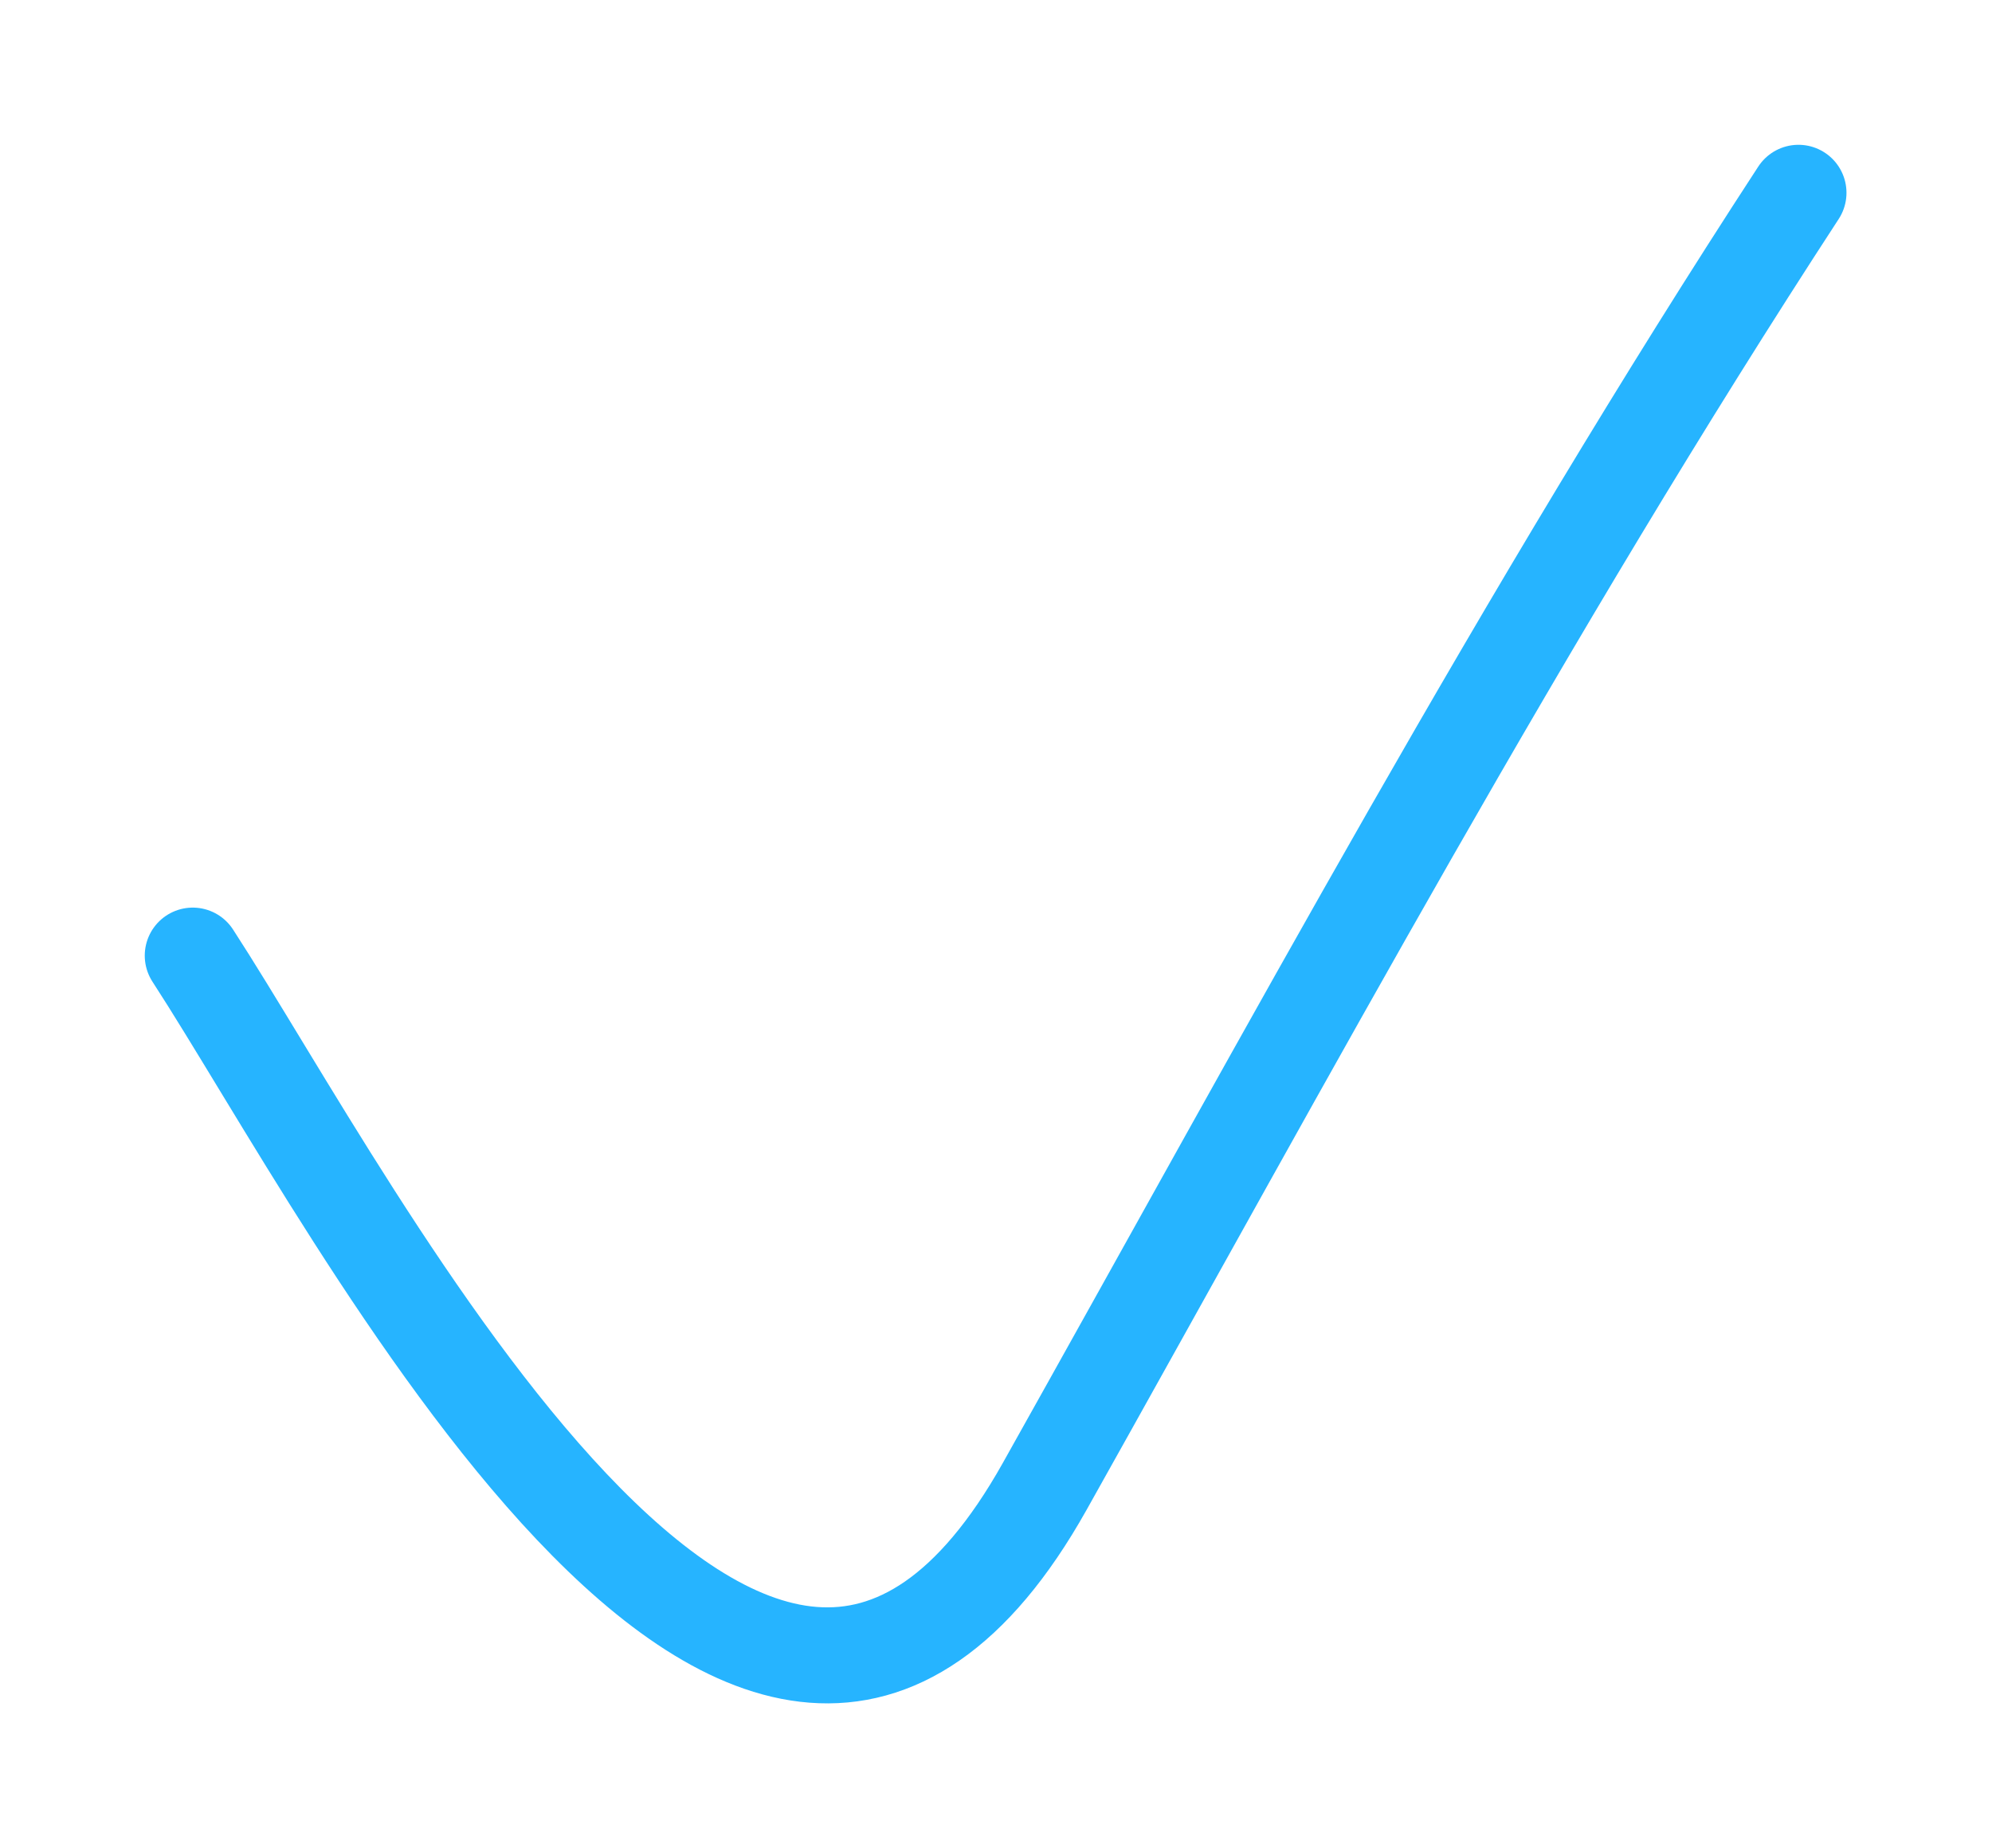 <?xml version="1.0" encoding="UTF-8"?> <svg xmlns="http://www.w3.org/2000/svg" width="166" height="154" viewBox="0 0 166 154" fill="none"> <path d="M16.063 79.625C29.574 100.41 63.11 166.565 87.057 123.856C107.499 87.397 126.978 51.171 149.873 16.065" stroke="#26B4FF" stroke-width="8" stroke-linecap="round"></path> </svg> 